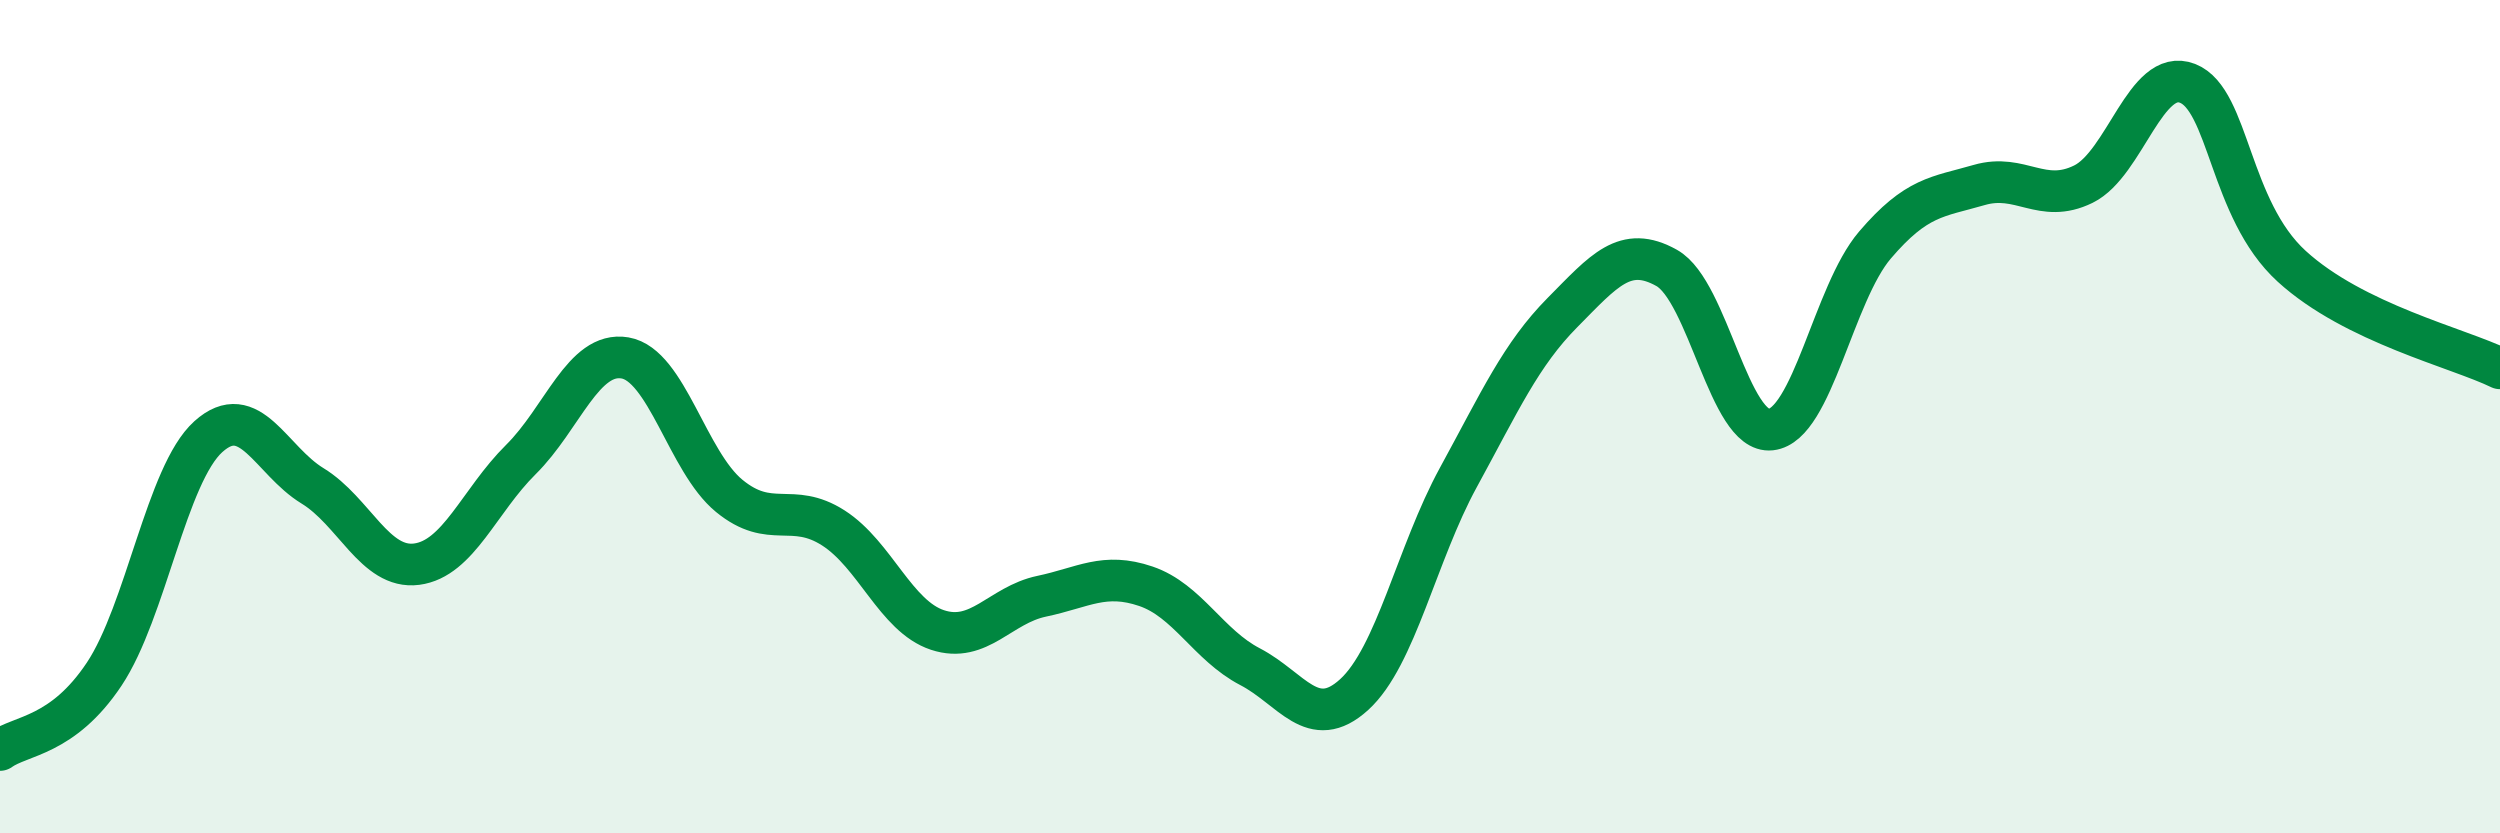 
    <svg width="60" height="20" viewBox="0 0 60 20" xmlns="http://www.w3.org/2000/svg">
      <path
        d="M 0,18 C 0.5,17.64 1.5,17.68 2.5,16.18 C 3.5,14.68 4,11.38 5,10.48 C 6,9.58 6.5,11.05 7.5,11.66 C 8.5,12.27 9,13.67 10,13.54 C 11,13.41 11.5,12.02 12.5,11.03 C 13.5,10.04 14,8.42 15,8.59 C 16,8.76 16.5,11.08 17.5,11.9 C 18.5,12.72 19,12.03 20,12.67 C 21,13.31 21.5,14.79 22.5,15.12 C 23.5,15.45 24,14.52 25,14.31 C 26,14.1 26.5,13.73 27.5,14.07 C 28.5,14.41 29,15.48 30,16 C 31,16.52 31.5,17.58 32.5,16.67 C 33.5,15.76 34,13.29 35,11.46 C 36,9.63 36.5,8.51 37.5,7.5 C 38.5,6.49 39,5.87 40,6.43 C 41,6.99 41.5,10.42 42.5,10.31 C 43.5,10.2 44,7.05 45,5.88 C 46,4.71 46.5,4.73 47.5,4.44 C 48.5,4.15 49,4.91 50,4.42 C 51,3.93 51.5,1.61 52.5,2 C 53.5,2.39 53.5,5.02 55,6.39 C 56.5,7.76 59,8.35 60,8.84L60 20L0 20Z"
        fill="#008740"
        opacity="0.1"
        stroke-linecap="round"
        stroke-linejoin="round"
      />
      <path
        d="M 0,18 C 0.5,17.64 1.5,17.68 2.5,16.18 C 3.5,14.68 4,11.38 5,10.48 C 6,9.58 6.5,11.05 7.5,11.66 C 8.5,12.27 9,13.67 10,13.54 C 11,13.41 11.5,12.02 12.5,11.03 C 13.5,10.04 14,8.42 15,8.59 C 16,8.76 16.5,11.08 17.5,11.9 C 18.5,12.72 19,12.03 20,12.67 C 21,13.31 21.5,14.79 22.5,15.12 C 23.5,15.45 24,14.52 25,14.31 C 26,14.1 26.5,13.73 27.5,14.07 C 28.5,14.41 29,15.48 30,16 C 31,16.52 31.5,17.58 32.5,16.67 C 33.5,15.76 34,13.29 35,11.46 C 36,9.63 36.5,8.51 37.5,7.5 C 38.5,6.49 39,5.87 40,6.43 C 41,6.99 41.5,10.42 42.5,10.31 C 43.5,10.2 44,7.05 45,5.88 C 46,4.71 46.5,4.73 47.5,4.44 C 48.5,4.15 49,4.91 50,4.42 C 51,3.93 51.5,1.61 52.5,2 C 53.5,2.39 53.5,5.02 55,6.39 C 56.5,7.76 59,8.35 60,8.84"
        stroke="#008740"
        stroke-width="1"
        fill="none"
        stroke-linecap="round"
        stroke-linejoin="round"
      />
    </svg>
  